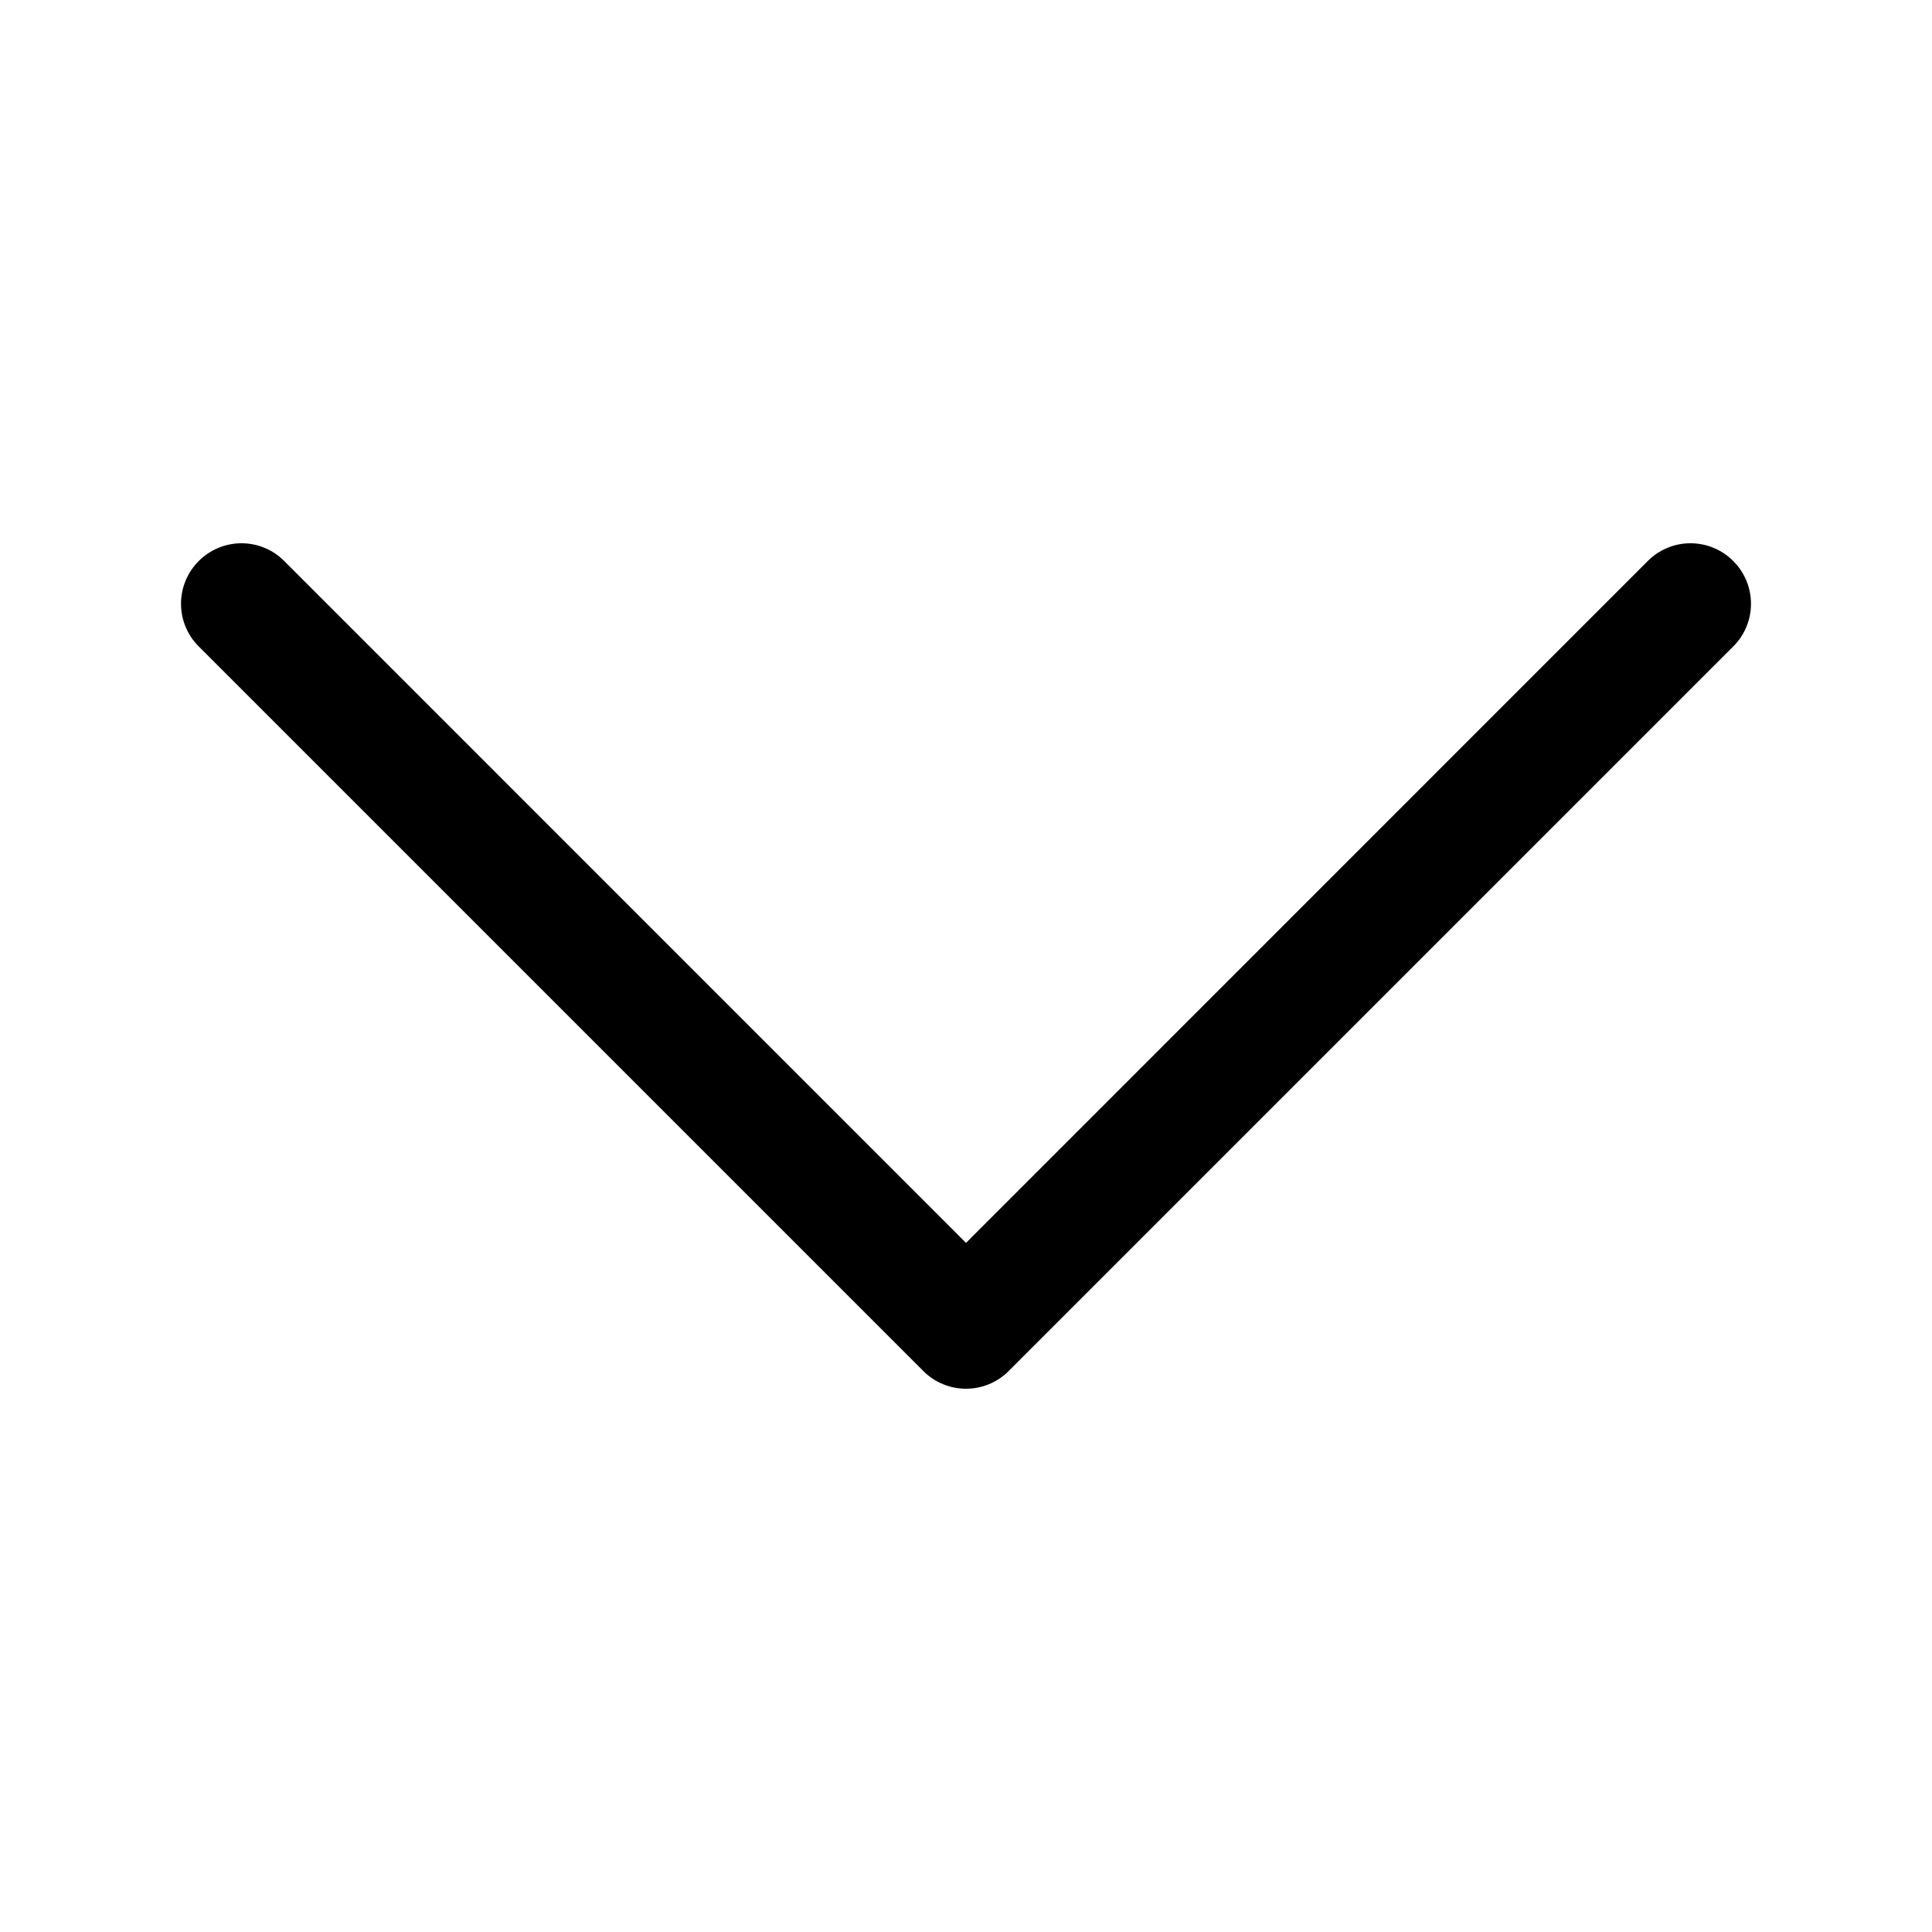 <svg xmlns="http://www.w3.org/2000/svg" fill="none" viewBox="0 0 26 26" height="26" width="26">
<path fill="black" d="M2.675 7.55C2.75 7.474 2.84 7.414 2.939 7.373C3.037 7.332 3.143 7.311 3.25 7.311C3.357 7.311 3.463 7.332 3.561 7.373C3.66 7.414 3.75 7.474 3.825 7.55L13 16.726L22.175 7.55C22.25 7.474 22.34 7.414 22.439 7.373C22.537 7.332 22.643 7.311 22.75 7.311C22.857 7.311 22.963 7.332 23.061 7.373C23.16 7.414 23.25 7.474 23.325 7.55C23.401 7.625 23.461 7.715 23.502 7.814C23.543 7.912 23.564 8.018 23.564 8.125C23.564 8.232 23.543 8.338 23.502 8.436C23.461 8.535 23.401 8.625 23.325 8.7L13.575 18.45C13.5 18.526 13.41 18.586 13.311 18.627C13.213 18.668 13.107 18.689 13 18.689C12.893 18.689 12.787 18.668 12.689 18.627C12.59 18.586 12.5 18.526 12.425 18.45L2.675 8.7C2.599 8.625 2.539 8.535 2.498 8.436C2.457 8.338 2.436 8.232 2.436 8.125C2.436 8.018 2.457 7.912 2.498 7.814C2.539 7.715 2.599 7.625 2.675 7.55Z" clip-rule="evenodd" fill-rule="evenodd"></path>
</svg>
